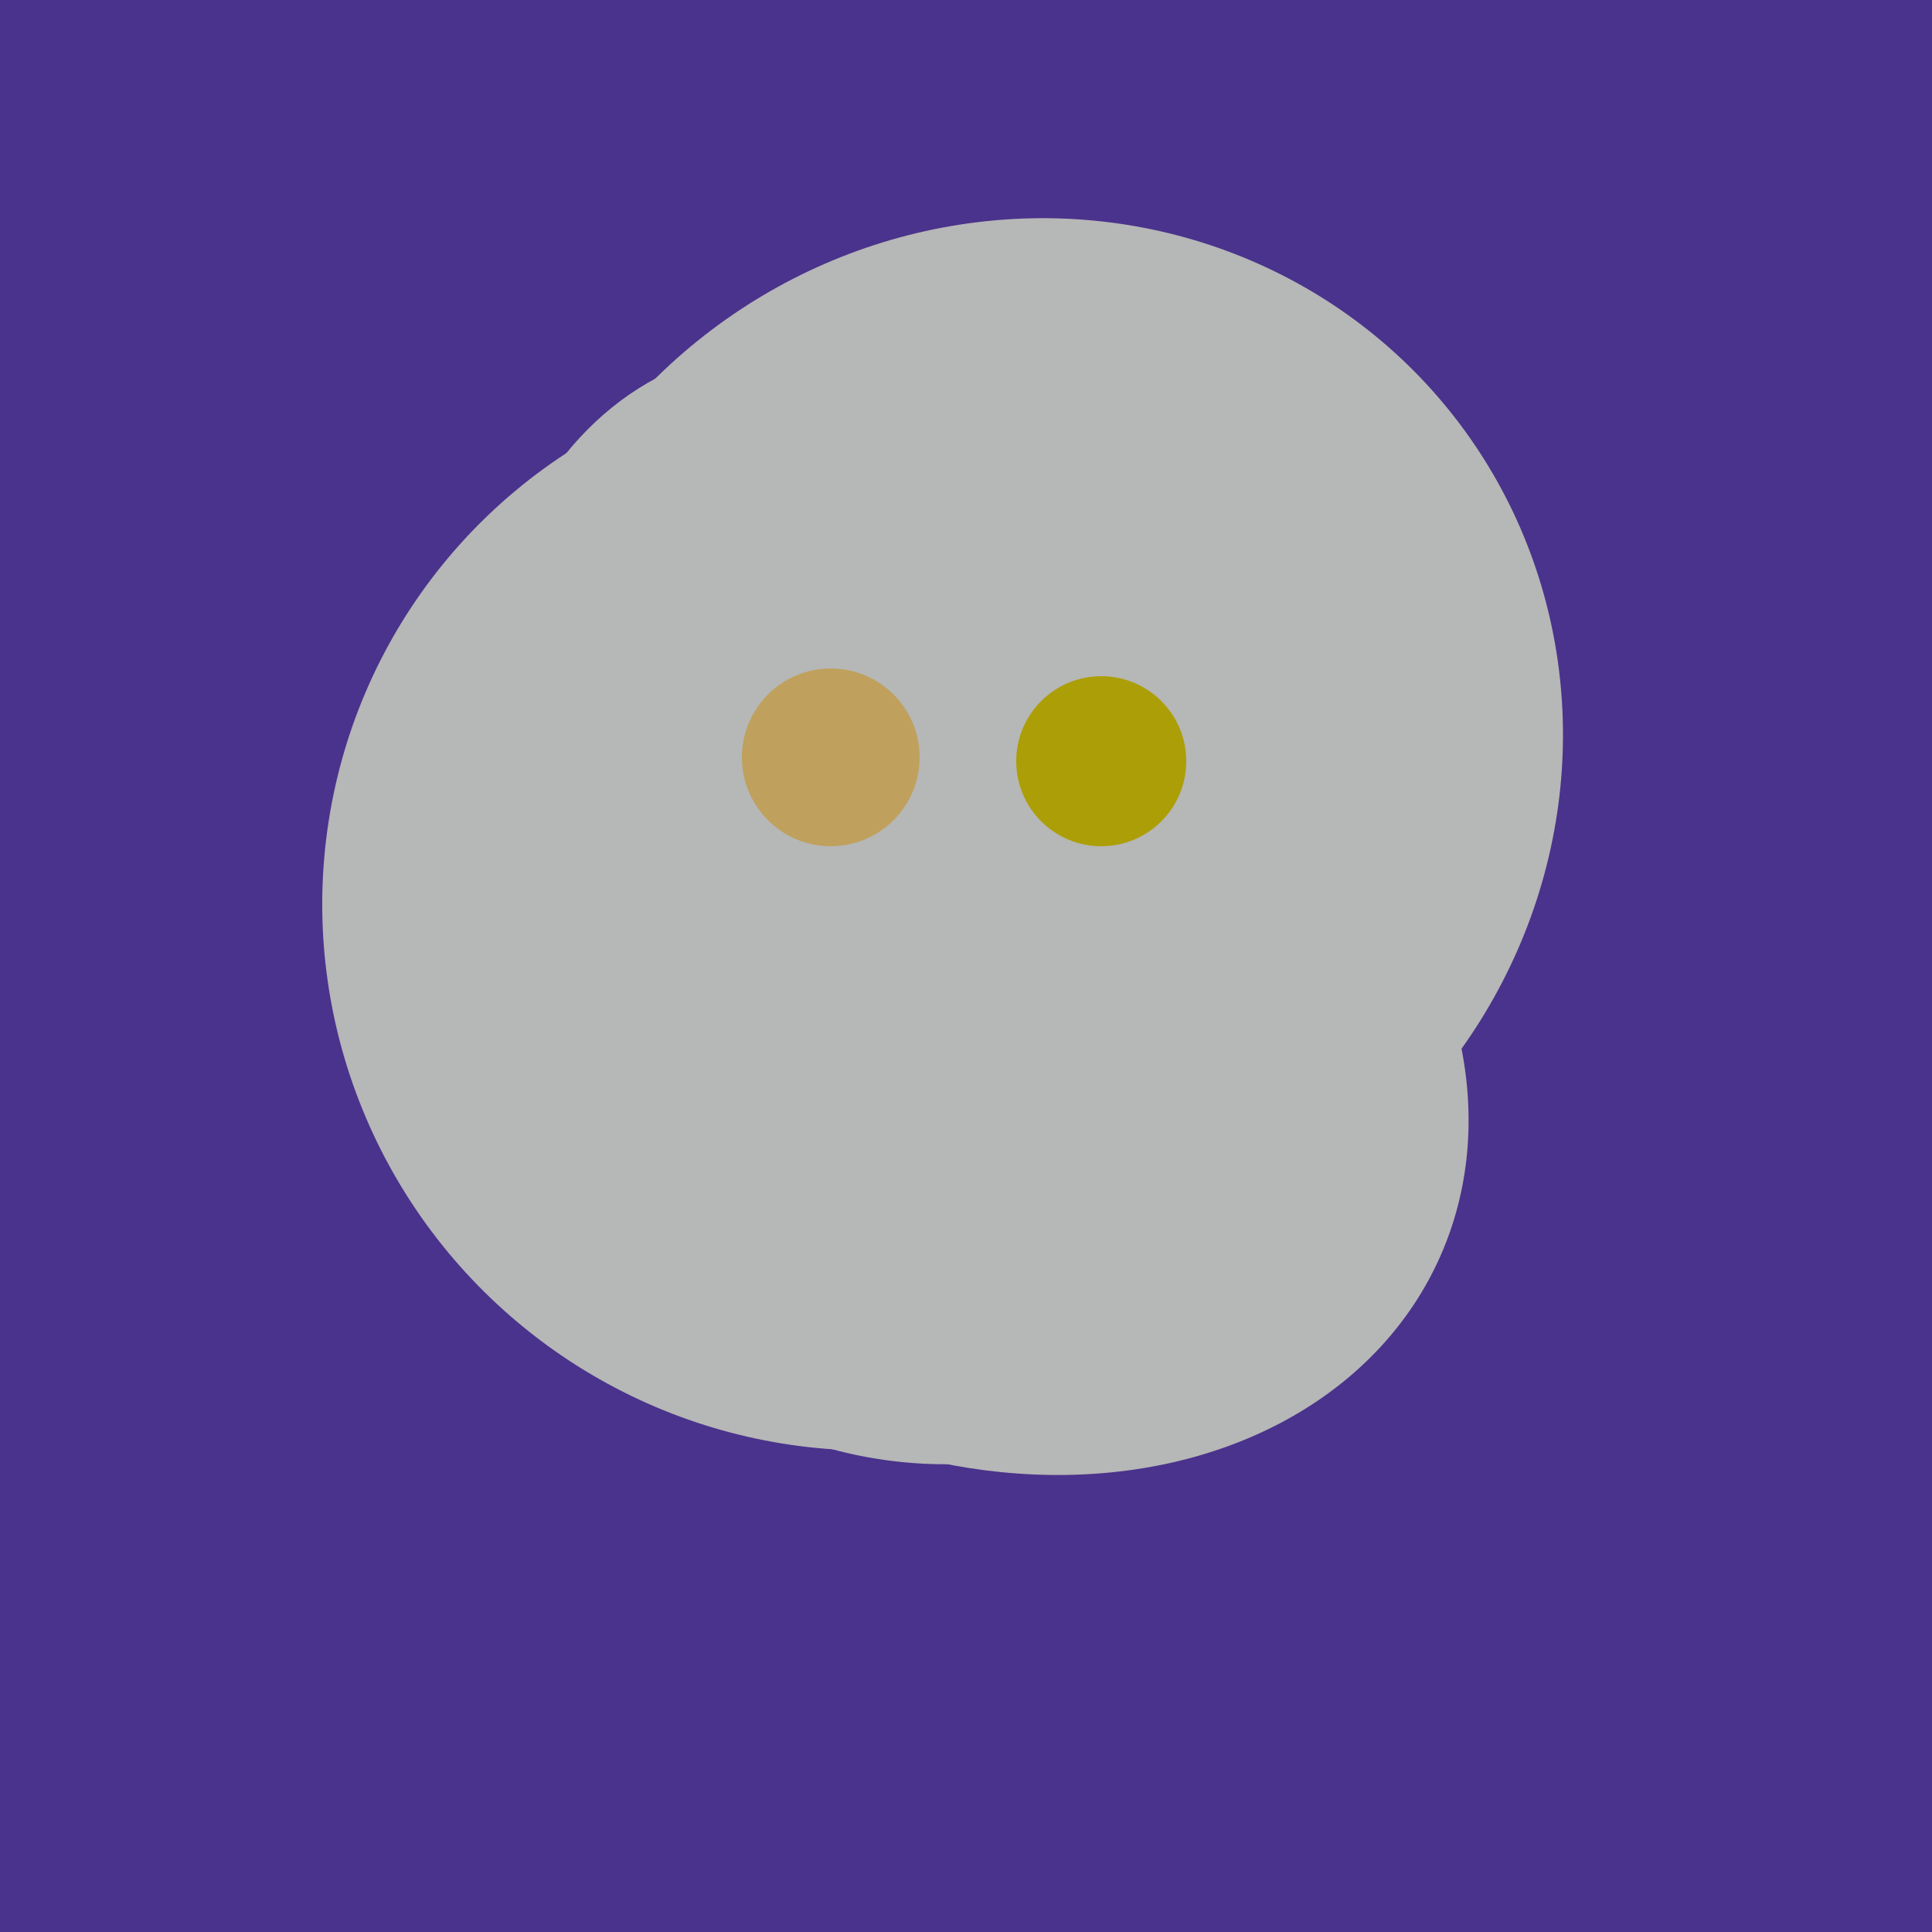 <svg width="500" height="500" xmlns="http://www.w3.org/2000/svg"><rect width="500" height="500" fill="#4a338c"/><ellipse cx="237" cy="272" rx="63" ry="64" transform="rotate(185, 237, 272)" fill="rgb(182,183,183)"/><ellipse cx="193" cy="191" rx="63" ry="76" transform="rotate(191, 193, 191)" fill="rgb(182,183,183)"/><ellipse cx="266" cy="194" rx="140" ry="136" transform="rotate(142, 266, 194)" fill="rgb(182,183,183)"/><ellipse cx="188" cy="206" rx="50" ry="113" transform="rotate(19, 188, 206)" fill="rgb(182,183,183)"/><ellipse cx="209" cy="190" rx="101" ry="83" transform="rotate(258, 209, 190)" fill="rgb(182,183,183)"/><ellipse cx="307" cy="266" rx="81" ry="59" transform="rotate(129, 307, 266)" fill="rgb(182,183,183)"/><ellipse cx="253" cy="272" rx="131" ry="105" transform="rotate(204, 253, 272)" fill="rgb(182,183,183)"/><ellipse cx="243" cy="245" rx="122" ry="134" transform="rotate(176, 243, 245)" fill="rgb(182,183,183)"/><ellipse cx="224" cy="235" rx="140" ry="141" transform="rotate(129, 224, 235)" fill="rgb(182,183,183)"/><circle cx="215" cy="196" r="23" fill="rgb(191,161,93)" /><circle cx="285" cy="197" r="22" fill="rgb(172,158,6)" /></svg>